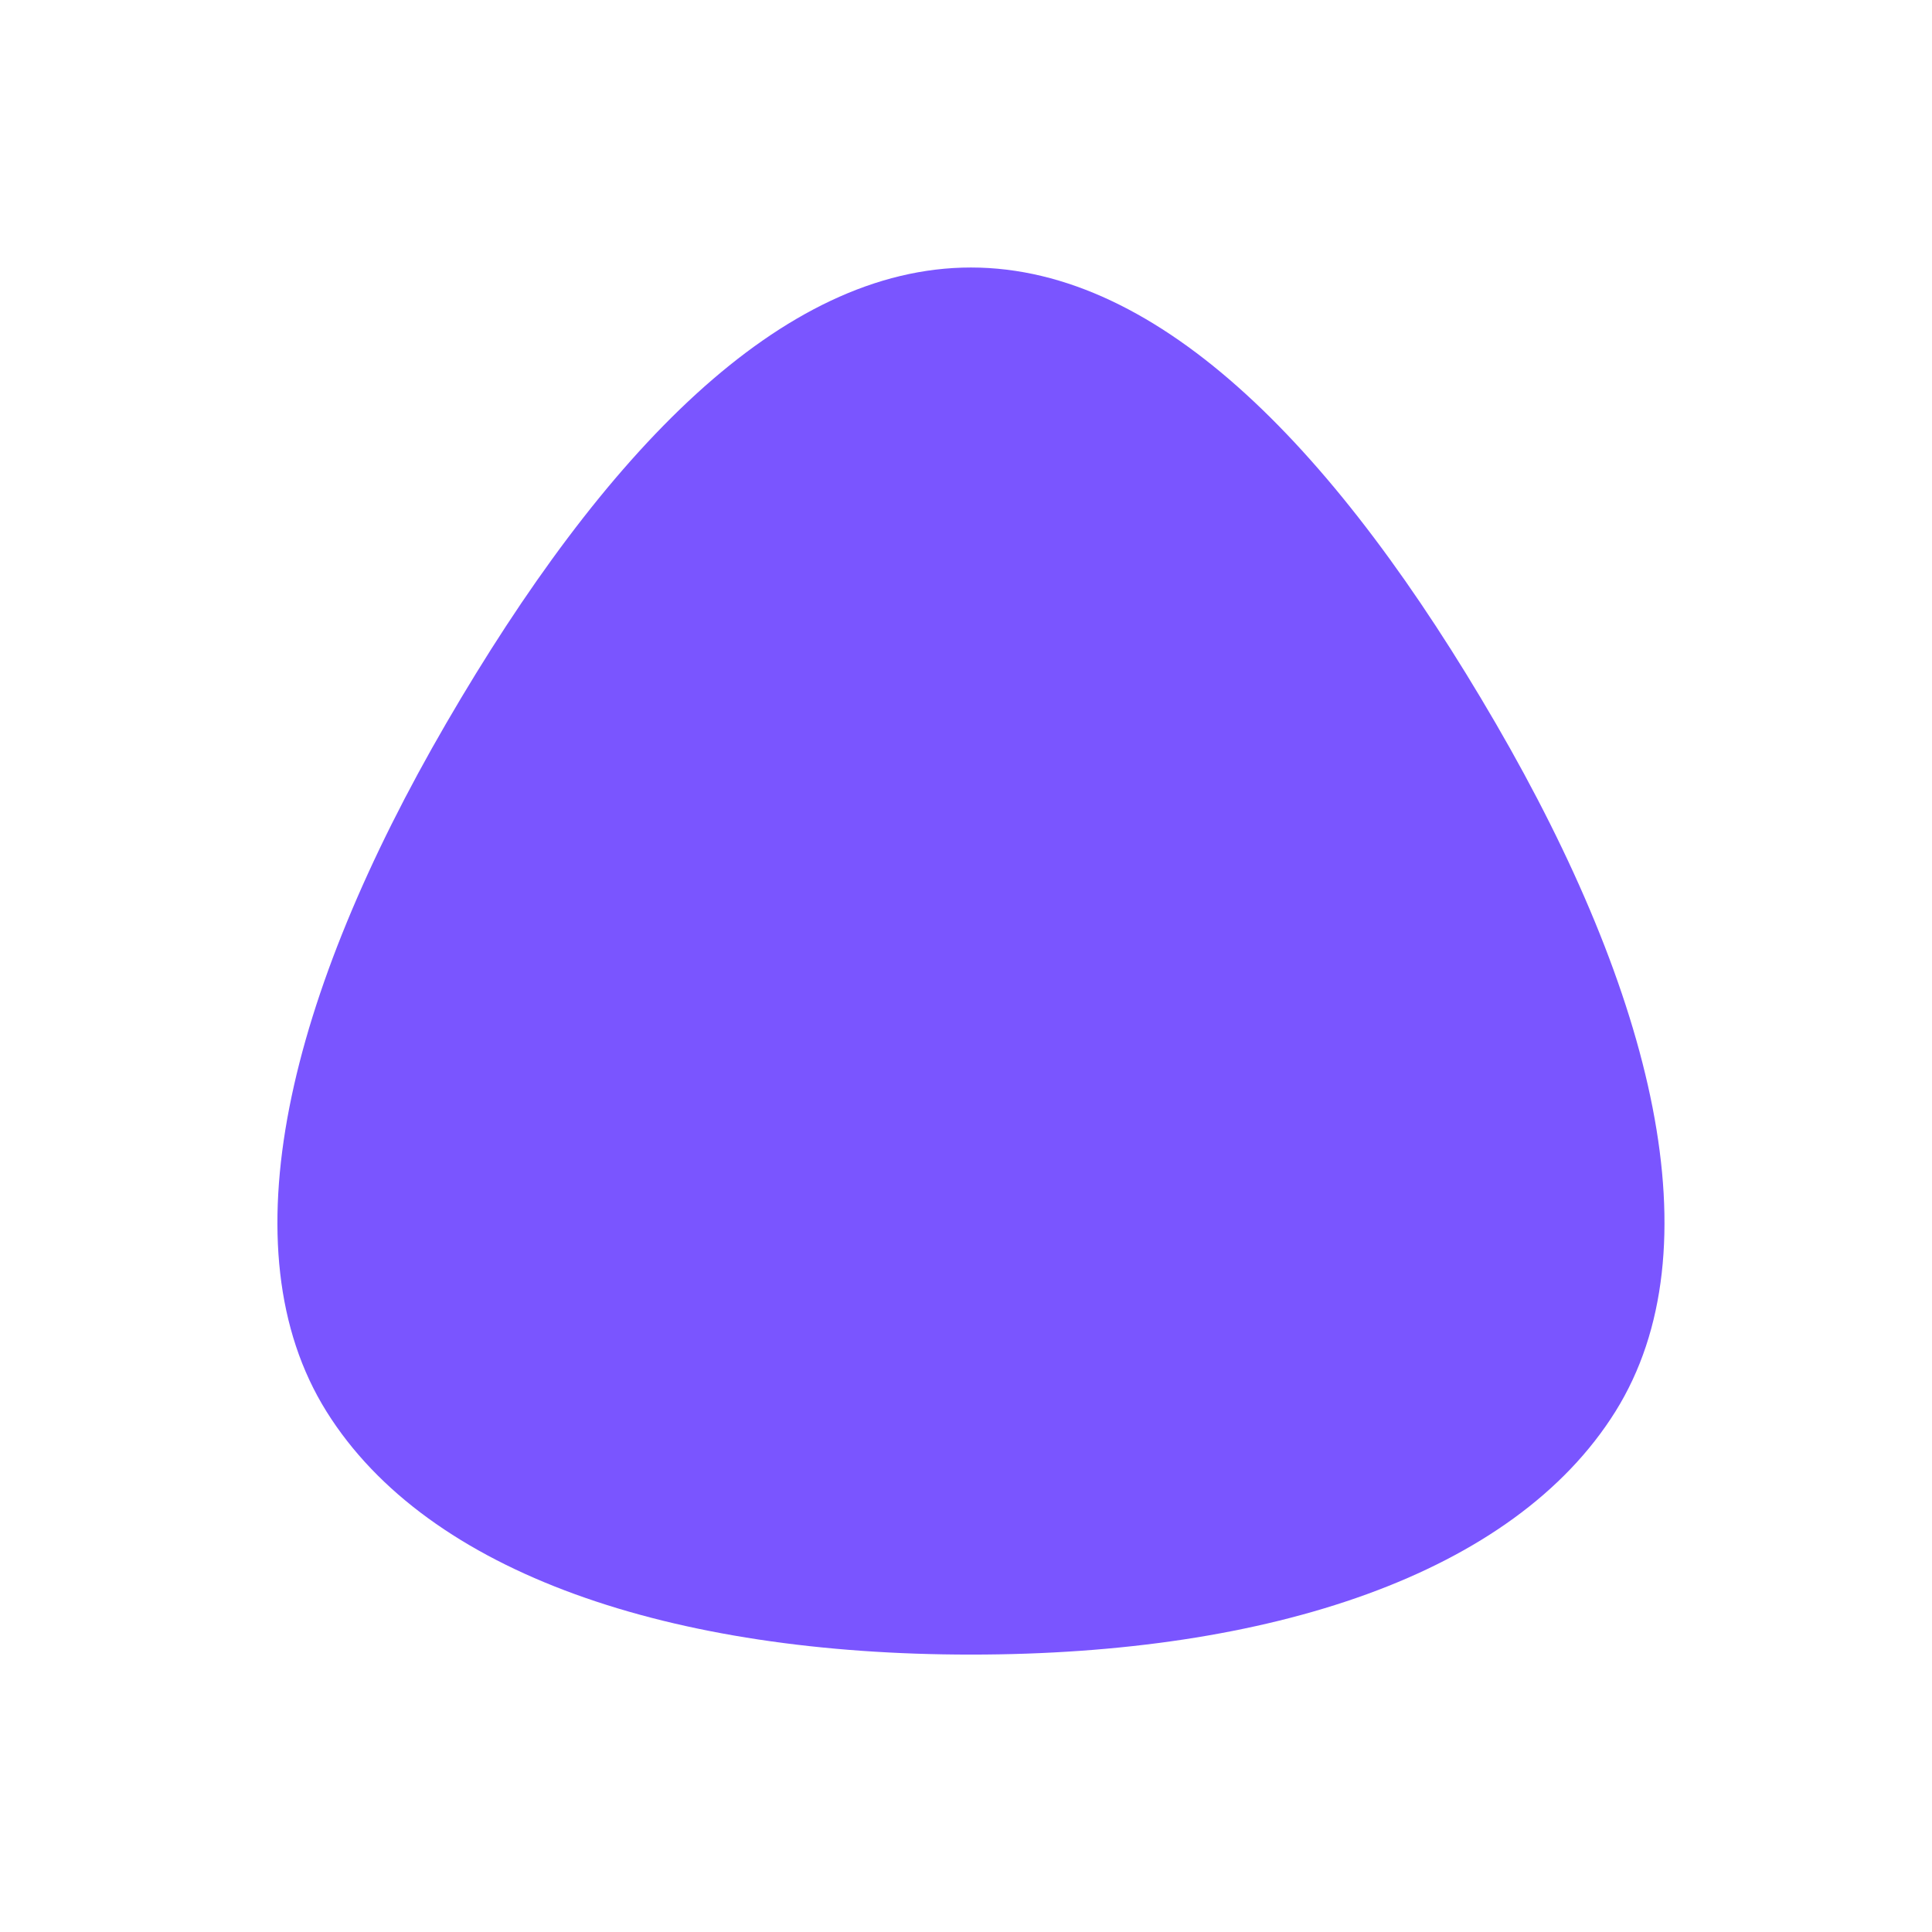 <svg width="195" height="195" viewBox="0 0 195 195" fill="none" xmlns="http://www.w3.org/2000/svg">
<path d="M98.001 27C78.802 27 60.893 45.715 45.045 72.99C29.197 100.266 22.68 126.019 32.953 142.466C43.226 158.913 67.856 167 97.999 167C97.999 167 97.999 167 97.999 167C97.999 167 98.001 167 98.001 167C128.144 167 152.774 158.913 163.047 142.466C173.32 126.019 166.803 100.266 150.955 72.99C135.108 45.716 117.2 27 98.001 27Z" fill="#7A55FF"/>
</svg>
